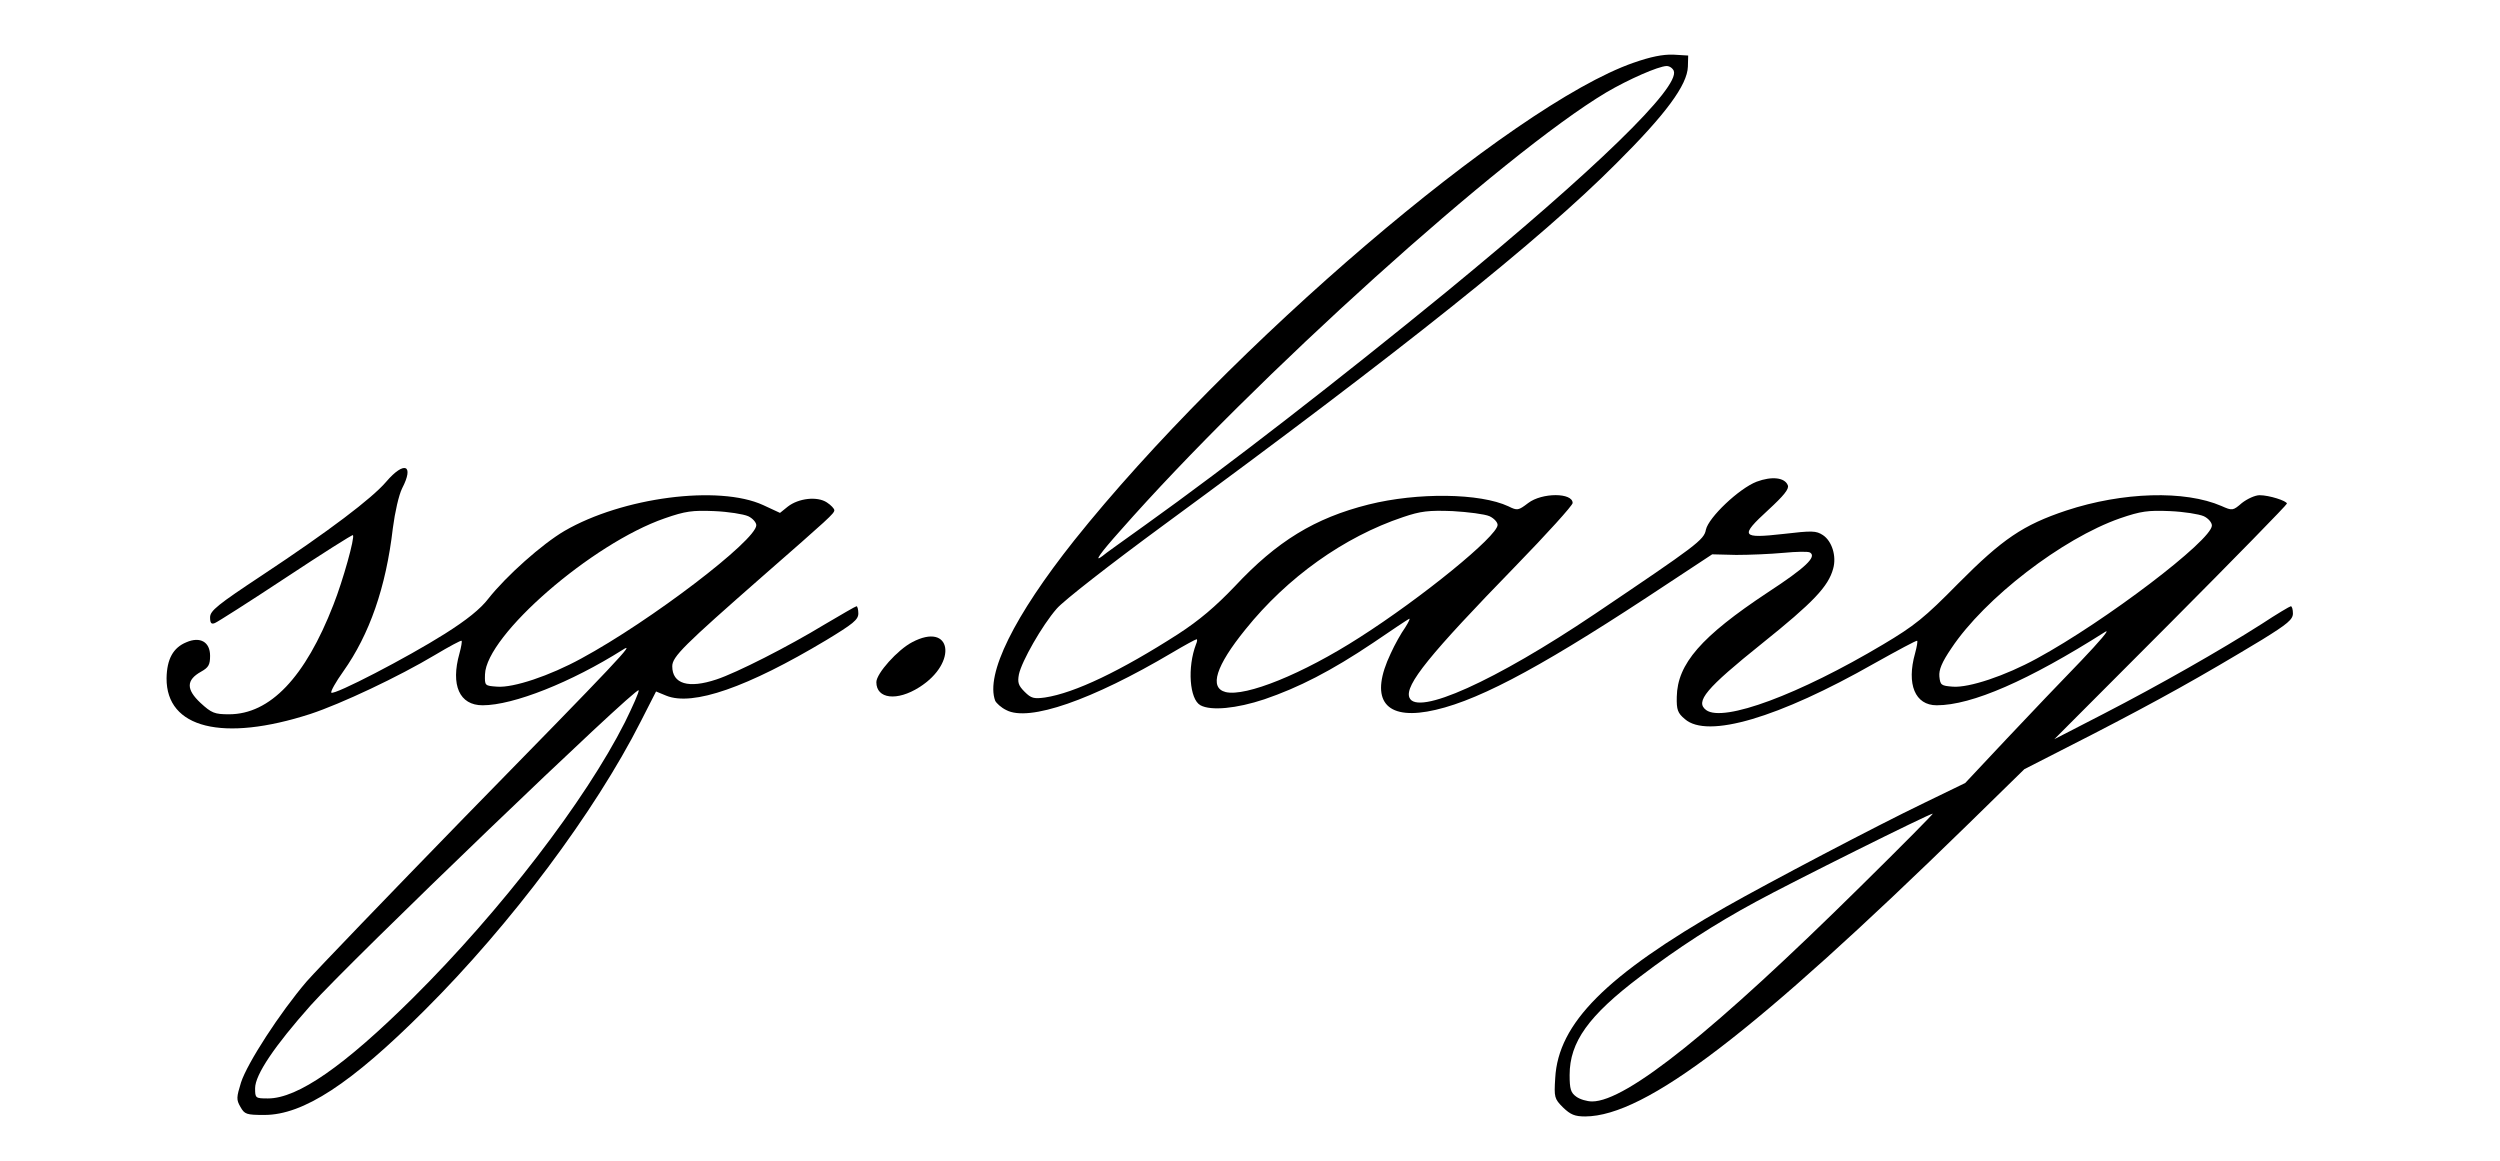 <?xml version="1.0" encoding="UTF-8" standalone="no"?> <svg xmlns="http://www.w3.org/2000/svg" version="1.0" width="833pt" height="387pt" viewBox="0 0 833 387" preserveAspectRatio="xMidYMid meet"><g transform="translate(0,387) scale(0.1,-0.1)" fill="#000000" stroke="none"><path d="M5443 3661 c-407 -142 -1349 -947 -1864 -1592 -200 -252 -296 -446 -263 -534 4 -8 20 -23 37 -31 75 -40 285 33 552 191 42 25 79 45 82 45 3 0 2 -8 -2 -17 -29 -76 -22 -183 15 -203 35 -19 120 -11 213 20 114 39 222 94 362 188 60 41 114 77 120 80 5 3 -1 -10 -13 -29 -13 -18 -35 -57 -48 -86 -70 -147 -25 -219 121 -194 150 26 358 135 730 379 l220 145 80 -2 c44 0 115 3 158 7 42 4 82 5 88 1 23 -14 -14 -50 -141 -133 -222 -147 -301 -238 -303 -348 -1 -43 3 -54 27 -74 75 -66 312 4 632 186 77 43 140 77 142 75 2 -2 -1 -20 -7 -42 -29 -103 0 -173 72 -173 117 0 305 82 562 245 17 10 -20 -33 -80 -96 -61 -63 -173 -180 -249 -261 l-138 -147 -136 -66 c-166 -80 -519 -266 -662 -347 -399 -228 -558 -388 -568 -570 -4 -64 -3 -69 26 -98 25 -24 39 -30 74 -30 201 1 562 277 1278 976 l185 181 225 115 c221 114 363 193 568 317 84 52 102 67 102 87 0 13 -3 24 -7 24 -3 0 -47 -26 -97 -59 -138 -88 -342 -204 -526 -299 l-165 -85 388 389 c213 214 387 392 387 396 0 9 -59 28 -91 28 -15 0 -41 -12 -59 -26 -30 -26 -32 -26 -68 -10 -122 53 -329 47 -517 -15 -144 -48 -213 -95 -360 -243 -113 -115 -146 -141 -250 -203 -280 -167 -533 -261 -590 -219 -38 28 -1 72 186 222 171 137 221 190 237 249 12 42 -4 92 -34 112 -23 15 -36 15 -131 4 -142 -16 -147 -8 -51 80 51 47 70 70 65 82 -10 26 -53 31 -104 12 -59 -23 -160 -119 -169 -160 -6 -34 -31 -52 -369 -280 -334 -225 -595 -342 -619 -279 -16 41 68 144 353 437 105 108 191 203 191 211 0 35 -102 35 -148 0 -33 -25 -36 -26 -66 -11 -94 44 -302 47 -466 6 -179 -45 -305 -122 -446 -273 -64 -67 -118 -113 -189 -159 -190 -122 -344 -196 -443 -211 -37 -5 -46 -3 -68 19 -21 21 -24 31 -19 58 9 43 77 163 126 219 22 26 180 149 357 279 796 584 1253 949 1507 1204 166 165 237 262 239 323 l1 37 -50 3 c-35 1 -75 -7 -132 -27z m134 -27 c21 -55 -260 -328 -757 -736 -356 -291 -728 -580 -1005 -778 -71 -51 -136 -97 -142 -103 -30 -23 -8 9 60 85 444 505 1277 1256 1619 1460 75 44 173 87 201 88 10 0 20 -7 24 -16z m-614 -1484 c15 -7 27 -20 27 -29 0 -37 -253 -243 -460 -375 -190 -122 -379 -198 -446 -182 -56 14 -33 87 66 209 139 173 328 308 525 374 59 20 85 23 165 20 52 -3 107 -10 123 -17z m2380 0 c15 -7 27 -21 27 -31 0 -49 -355 -319 -583 -443 -106 -58 -226 -98 -280 -94 -39 3 -42 5 -45 34 -2 22 8 47 40 94 111 167 370 366 562 433 70 24 93 27 166 24 47 -2 97 -10 113 -17z m-1143 -1233 c-486 -480 -781 -717 -895 -717 -17 0 -41 7 -53 16 -18 13 -22 25 -22 72 0 110 63 198 235 328 126 96 250 176 385 249 117 64 579 294 590 294 3 0 -105 -109 -240 -242z"></path><path d="M1287 2265 c-48 -56 -189 -163 -414 -312 -148 -98 -173 -118 -173 -140 0 -19 4 -24 16 -19 8 3 115 71 236 151 121 80 222 144 224 142 7 -7 -33 -151 -65 -232 -94 -242 -211 -365 -348 -365 -48 0 -58 4 -95 38 -48 45 -48 76 2 104 25 14 30 23 30 53 0 46 -33 65 -79 45 -44 -18 -65 -56 -66 -120 -1 -167 188 -213 479 -119 103 34 294 124 416 197 47 28 86 49 88 47 2 -2 -1 -20 -7 -42 -30 -106 0 -173 77 -173 103 0 296 77 467 185 45 29 -8 -28 -529 -560 -252 -259 -488 -504 -524 -545 -89 -104 -198 -272 -219 -337 -15 -49 -16 -57 -2 -81 14 -25 20 -27 80 -27 129 0 288 103 535 350 286 285 566 659 719 961 l51 100 34 -14 c88 -36 271 28 533 185 89 54 107 68 107 89 0 13 -3 24 -6 24 -3 0 -51 -28 -107 -61 -120 -73 -293 -161 -360 -183 -93 -31 -147 -15 -147 44 0 32 39 70 300 299 223 195 240 210 240 221 0 5 -11 17 -25 26 -32 21 -94 14 -130 -14 l-26 -21 -56 26 c-148 68 -469 26 -662 -86 -75 -44 -194 -150 -254 -226 -26 -34 -72 -71 -145 -117 -125 -79 -368 -205 -378 -196 -3 4 15 36 40 71 87 123 142 279 165 477 7 54 20 111 31 133 41 79 7 92 -53 22z m1206 -115 c15 -7 27 -21 27 -30 0 -50 -352 -319 -583 -444 -106 -58 -226 -98 -280 -94 -42 3 -42 3 -41 41 4 130 356 436 599 520 69 24 92 27 165 24 47 -2 97 -10 113 -17z m-411 -687 c-132 -261 -412 -626 -706 -918 -229 -227 -384 -335 -483 -335 -42 0 -43 1 -43 34 0 45 65 141 185 276 131 147 1087 1065 1093 1050 2 -5 -19 -52 -46 -107z"></path><path d="M3039 1730 c-48 -25 -119 -104 -119 -133 0 -56 69 -64 143 -17 130 82 108 220 -24 150z"></path></g></svg> 